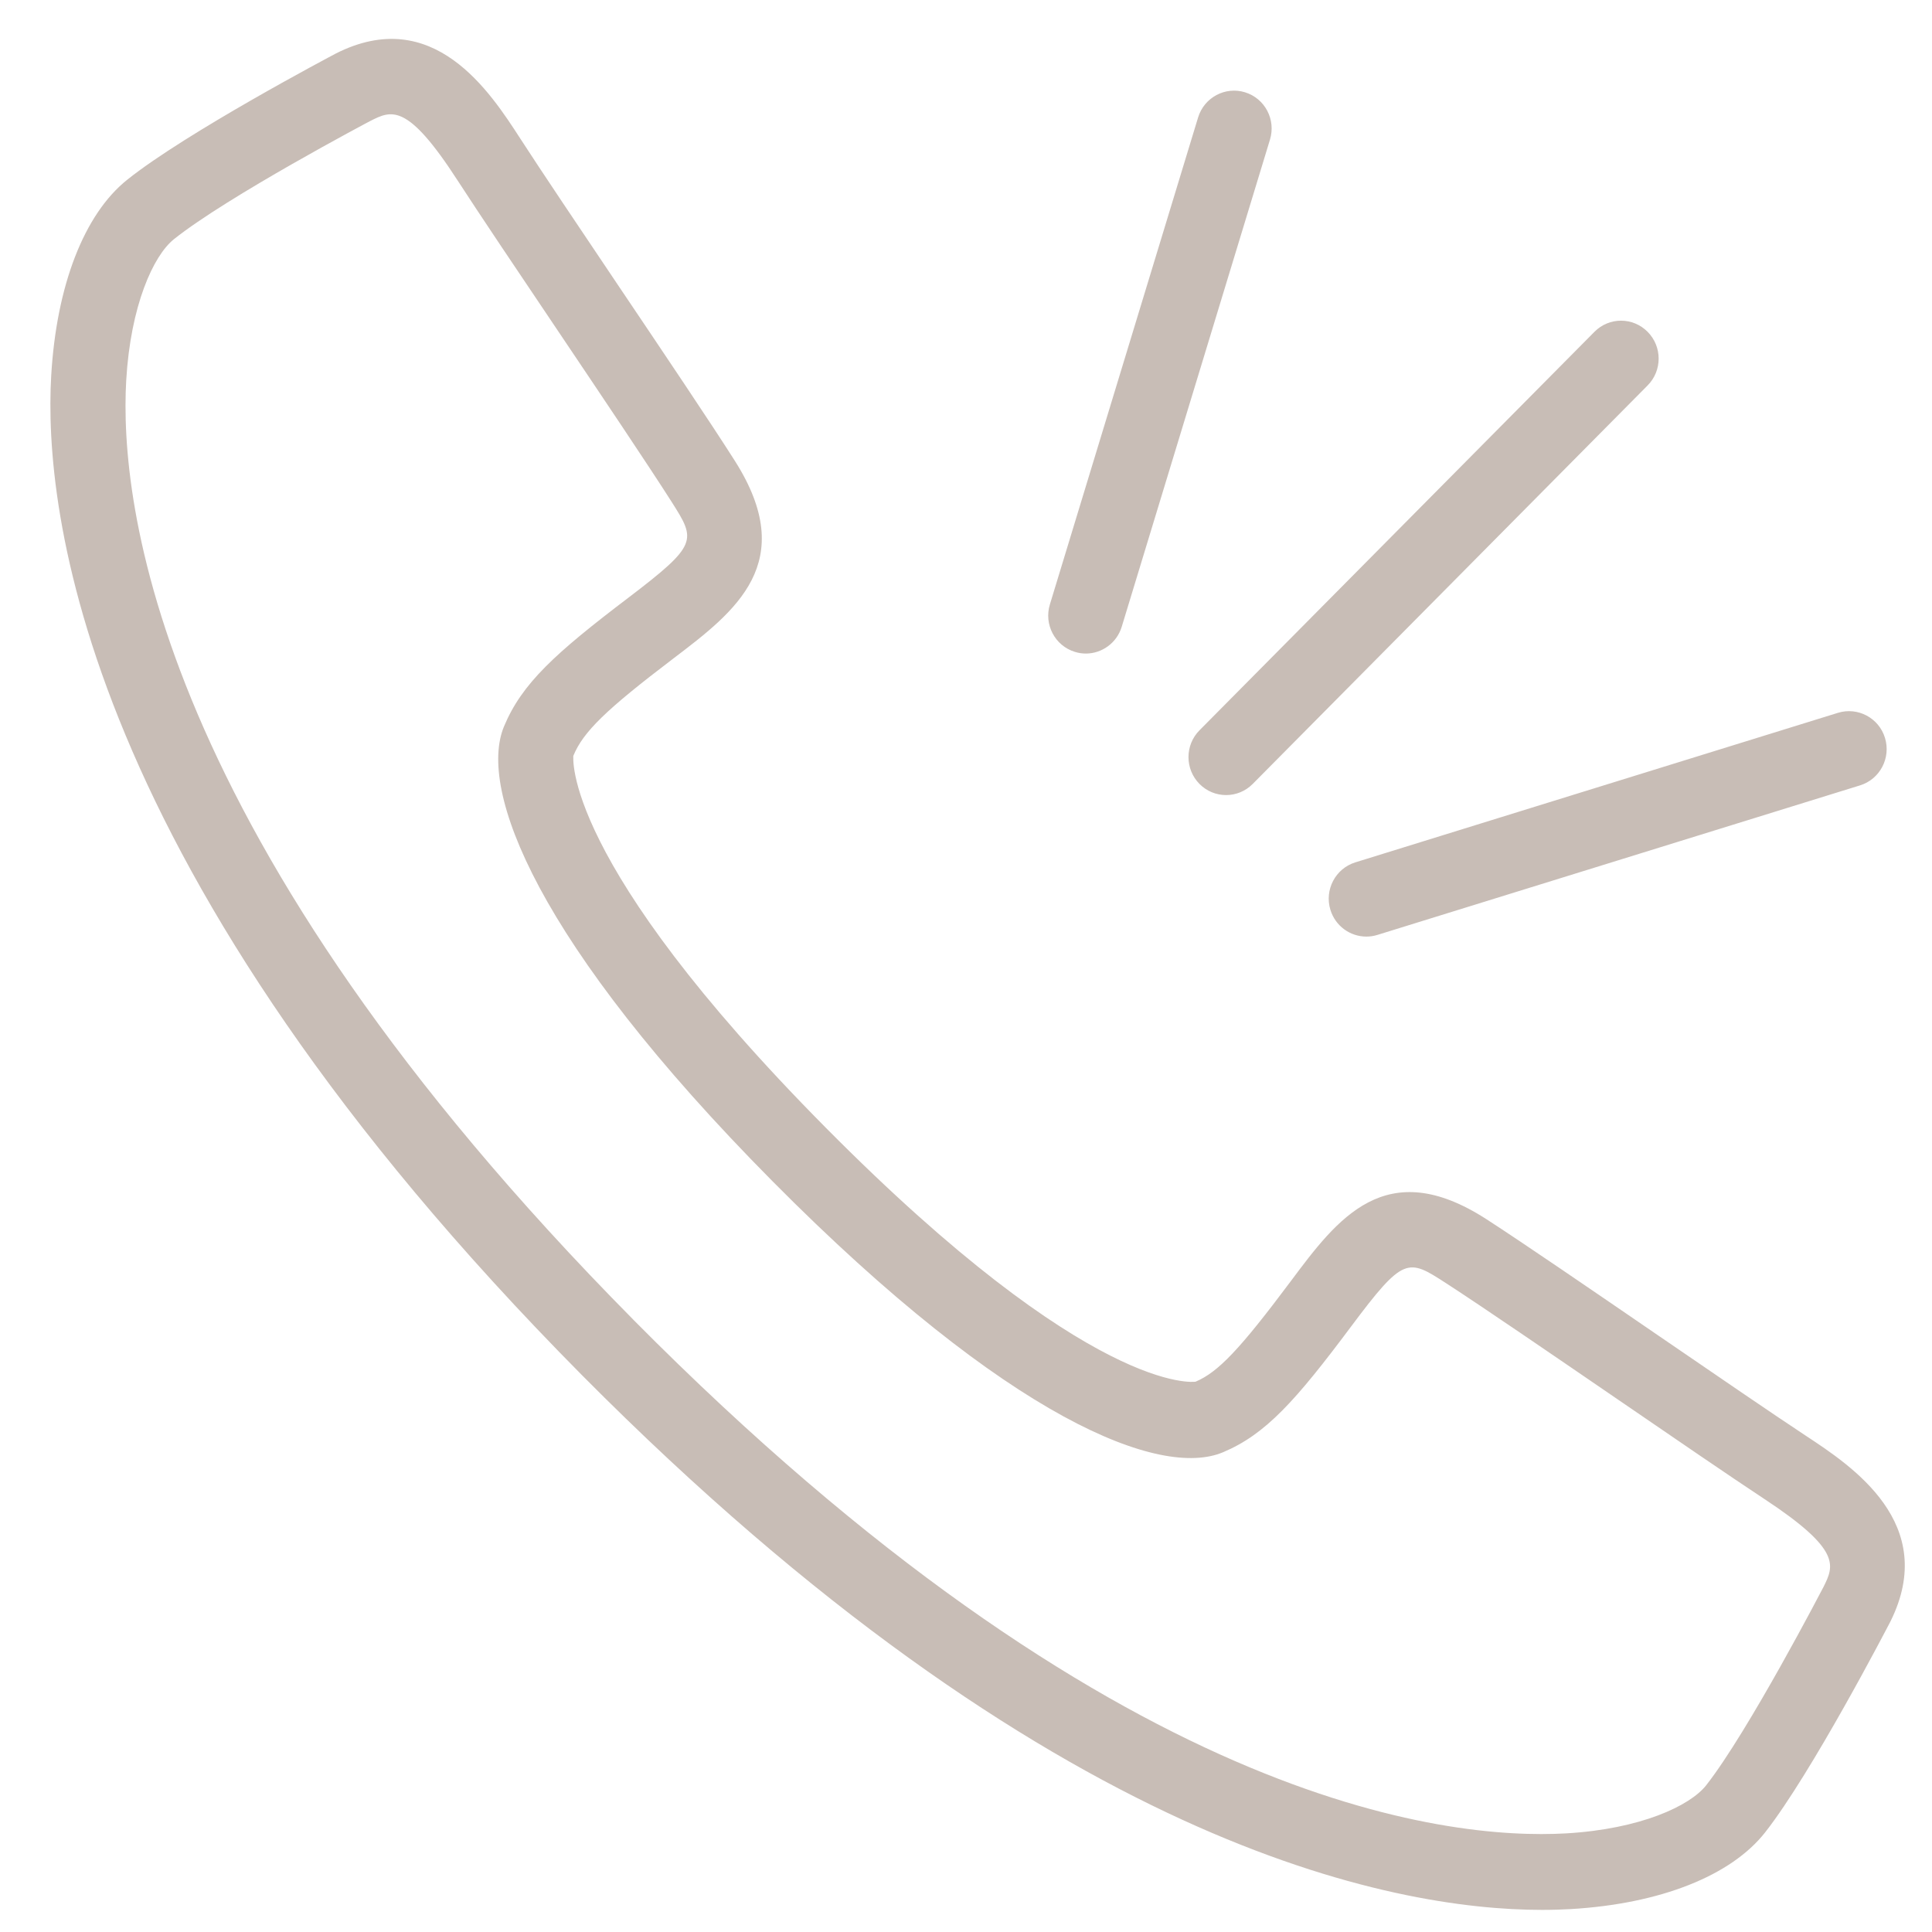 <?xml version="1.0" encoding="UTF-8"?>
<svg xmlns="http://www.w3.org/2000/svg" xmlns:xlink="http://www.w3.org/1999/xlink" width="36px" height="36px">
  <path fill-rule="evenodd" fill="rgb(200, 189, 182)" d="M34.660,14.634 L25.665,17.421 C25.597,17.442 25.528,17.452 25.460,17.452 C25.160,17.452 24.883,17.257 24.790,16.953 C24.676,16.580 24.884,16.184 25.254,16.069 L34.249,13.282 C34.617,13.169 35.011,13.377 35.124,13.750 C35.238,14.124 35.030,14.519 34.660,14.634 ZM23.342,14.608 C23.205,14.746 23.026,14.815 22.846,14.815 C22.667,14.815 22.488,14.746 22.351,14.608 C22.077,14.331 22.077,13.884 22.351,13.608 L29.710,6.183 C29.984,5.906 30.427,5.906 30.701,6.183 C30.975,6.459 30.975,6.906 30.701,7.182 L23.342,14.608 ZM20.902,11.678 C20.810,11.982 20.532,12.178 20.233,12.178 C20.165,12.178 20.095,12.168 20.027,12.146 C19.657,12.032 19.449,11.636 19.563,11.263 L22.325,2.188 C22.439,1.814 22.833,1.606 23.200,1.720 C23.570,1.834 23.778,2.229 23.664,2.602 L20.902,11.678 ZM22.277,25.746 C22.697,25.569 23.100,25.147 24.052,23.873 C24.921,22.709 25.820,21.505 27.699,22.719 C28.383,23.161 29.676,24.047 30.927,24.904 C32.008,25.644 33.029,26.344 33.646,26.751 C34.514,27.322 36.129,28.388 35.228,30.209 C35.163,30.335 33.762,33.031 32.892,34.142 C32.256,34.953 30.935,35.475 29.269,35.573 C29.109,35.582 28.931,35.588 28.735,35.588 C25.952,35.588 19.573,34.415 10.856,25.636 C10.851,25.632 10.846,25.627 10.842,25.622 C1.492,16.188 0.812,9.460 0.954,7.004 C1.051,5.322 1.568,3.989 2.372,3.348 C3.473,2.469 6.145,1.057 6.258,0.997 C8.075,0.078 9.131,1.710 9.698,2.587 C10.100,3.208 10.791,4.235 11.522,5.322 C12.374,6.587 13.254,7.896 13.693,8.587 C14.897,10.483 13.704,11.391 12.550,12.268 C11.288,13.227 10.869,13.634 10.683,14.084 C10.688,14.084 10.432,16.012 15.386,21.012 C20.349,26.020 22.258,25.749 22.277,25.746 ZM9.389,13.542 C9.723,12.735 10.346,12.173 11.707,11.139 C13.017,10.142 12.969,10.068 12.514,9.350 C12.084,8.675 11.209,7.373 10.363,6.115 C9.628,5.023 8.934,3.991 8.525,3.360 C7.586,1.908 7.295,2.054 6.896,2.256 C6.880,2.264 4.239,3.660 3.241,4.457 C2.857,4.763 2.433,5.696 2.352,7.086 C2.222,9.348 2.883,15.576 11.794,24.583 C11.798,24.588 11.803,24.592 11.807,24.597 C20.755,33.625 26.935,34.291 29.188,34.162 C30.565,34.081 31.489,33.652 31.793,33.265 C32.582,32.258 33.966,29.593 33.980,29.567 C34.174,29.174 34.318,28.882 32.880,27.934 C32.252,27.520 31.226,26.817 30.140,26.073 C28.897,25.222 27.611,24.341 26.943,23.909 C26.233,23.450 26.158,23.402 25.171,24.724 C24.144,26.098 23.585,26.727 22.788,27.061 C21.632,27.548 18.820,26.475 14.395,22.011 C9.974,17.550 8.910,14.711 9.389,13.542 Z"></path>
</svg>
